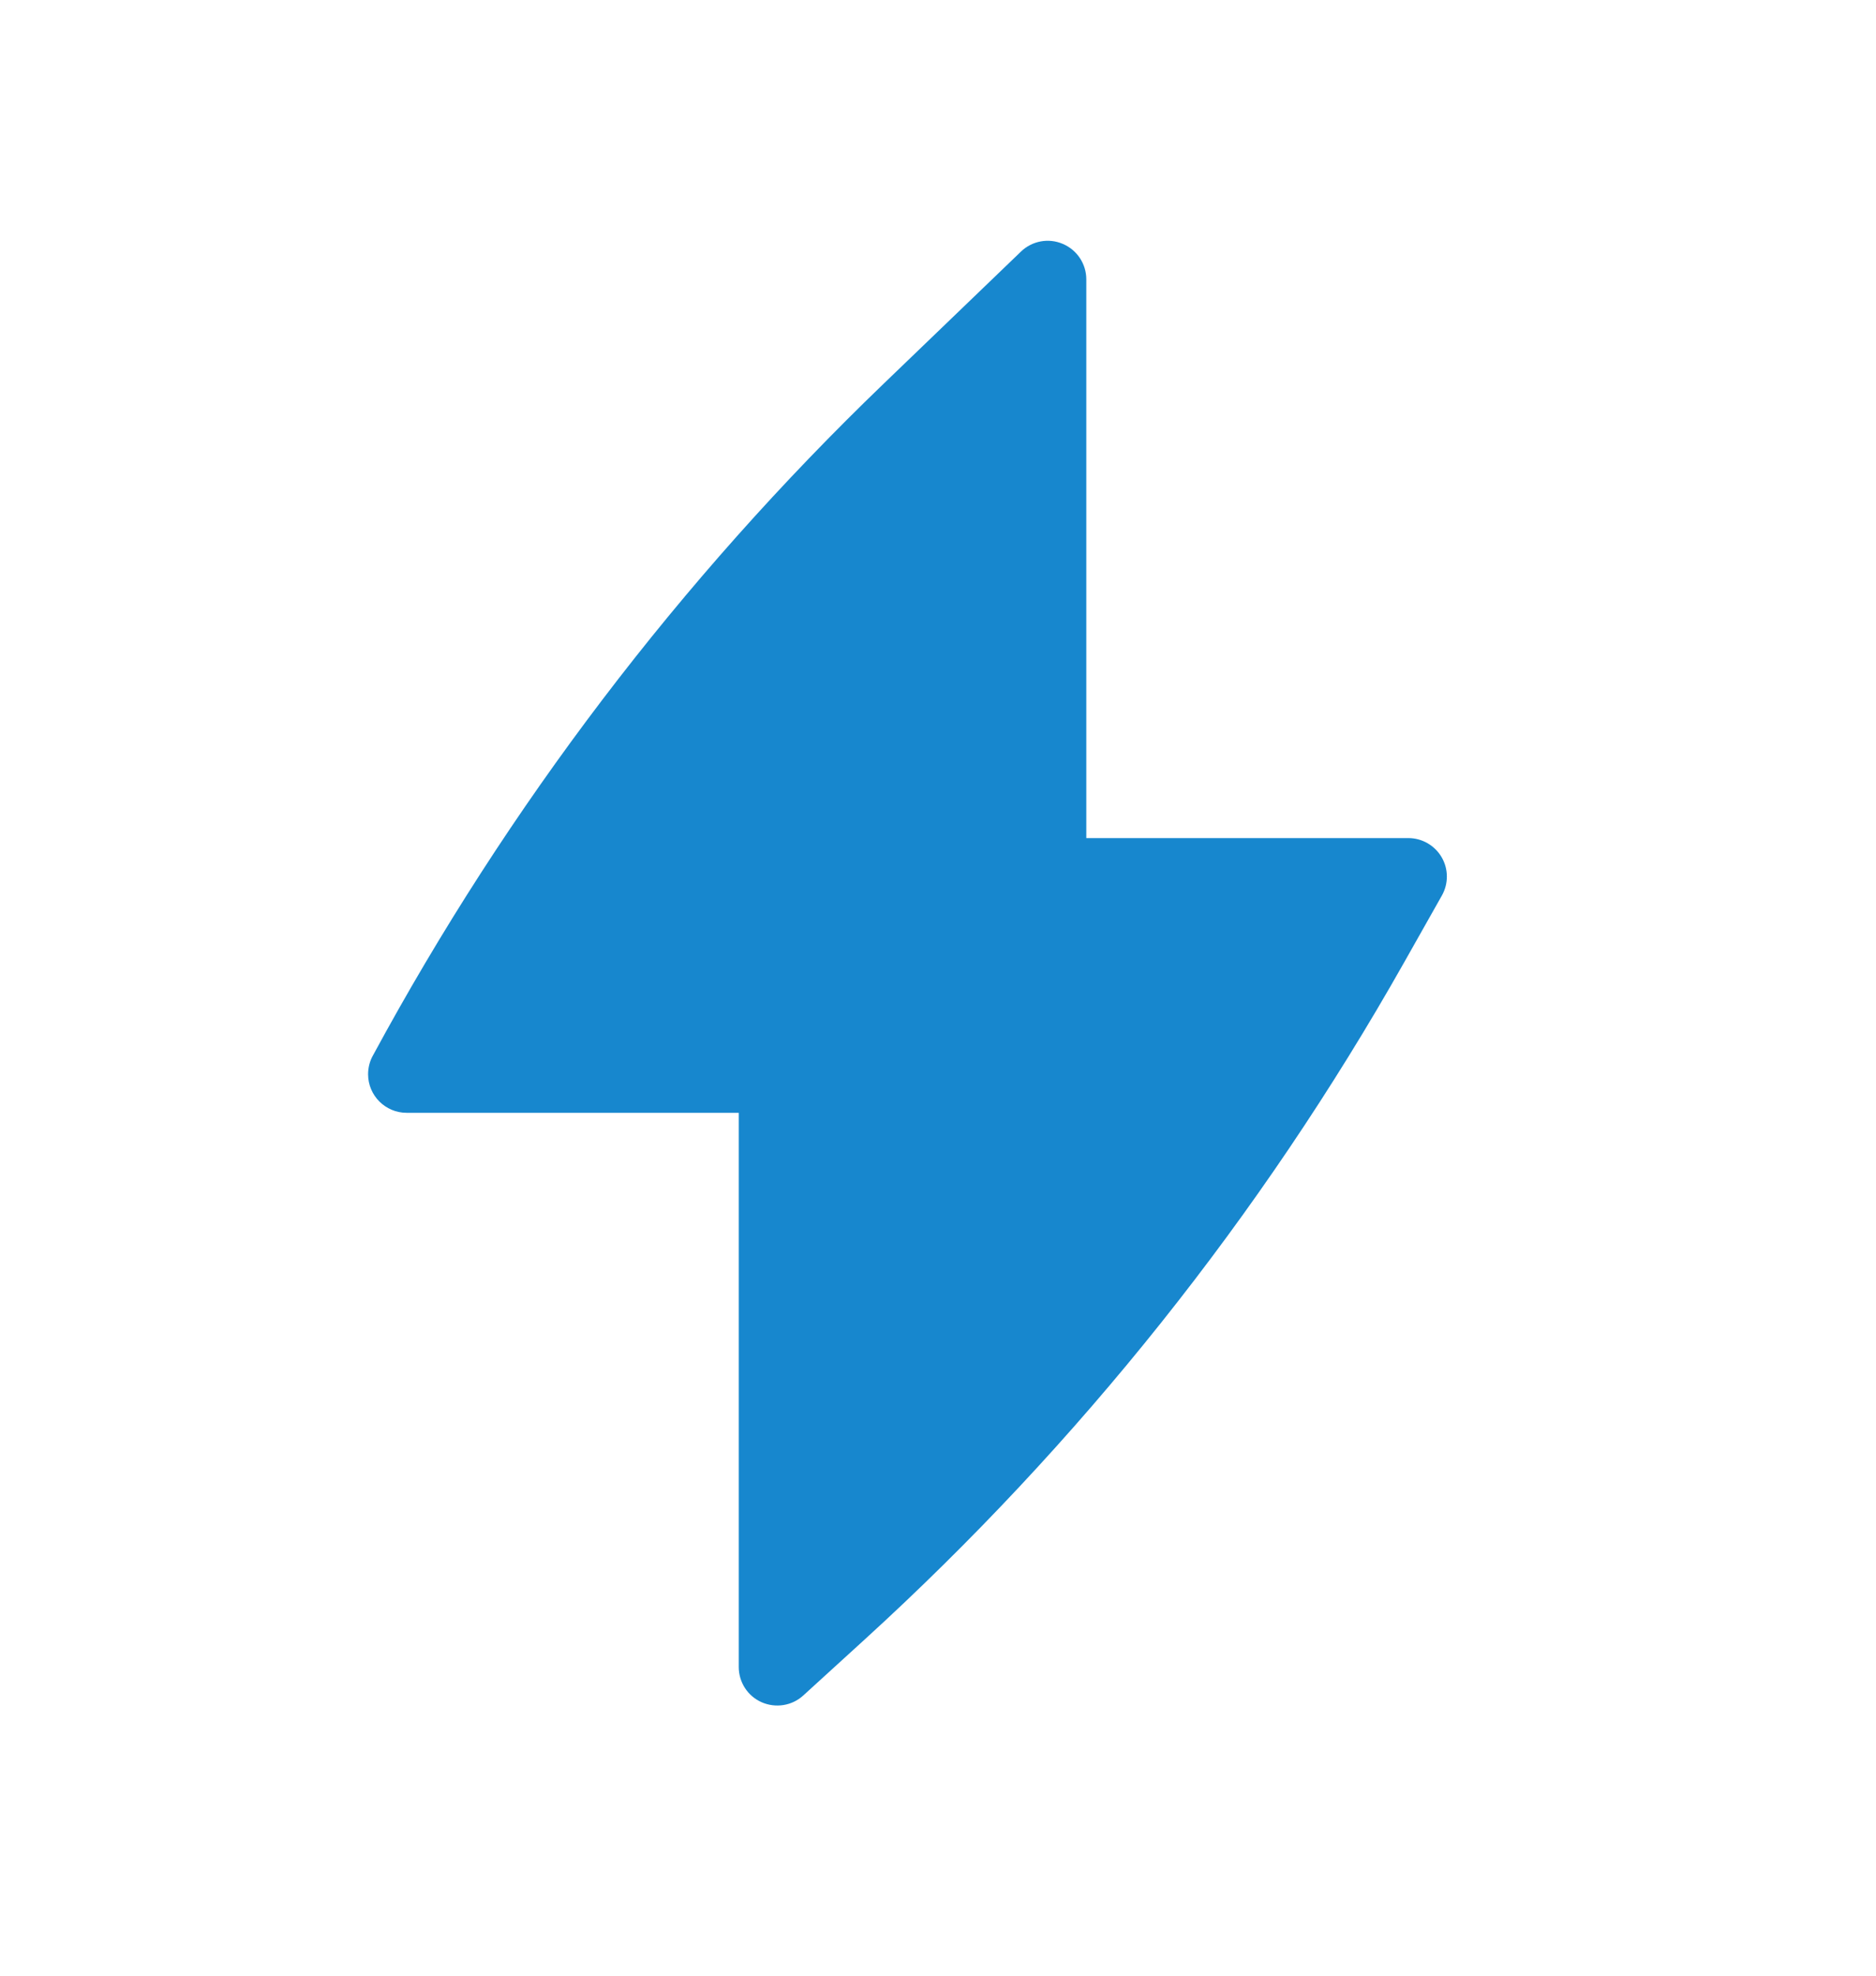 <svg width="19" height="20" viewBox="0 0 19 20" fill="none" xmlns="http://www.w3.org/2000/svg">
<path d="M11.002 2.828C11.002 2.671 10.908 2.53 10.764 2.469C10.62 2.407 10.454 2.438 10.341 2.546L8.953 3.881C6.887 5.867 5.142 8.162 3.778 10.683C3.746 10.739 3.728 10.805 3.728 10.875C3.728 11.09 3.903 11.265 4.118 11.265H7.482V16.875C7.482 17.03 7.573 17.17 7.714 17.232C7.856 17.294 8.021 17.268 8.135 17.164L8.756 16.598C10.929 14.618 12.773 12.306 14.219 9.746L14.603 9.066C14.671 8.946 14.671 8.798 14.601 8.678C14.531 8.558 14.402 8.484 14.264 8.484H11.002V2.828Z" fill="#1787CE"/>
</svg>
